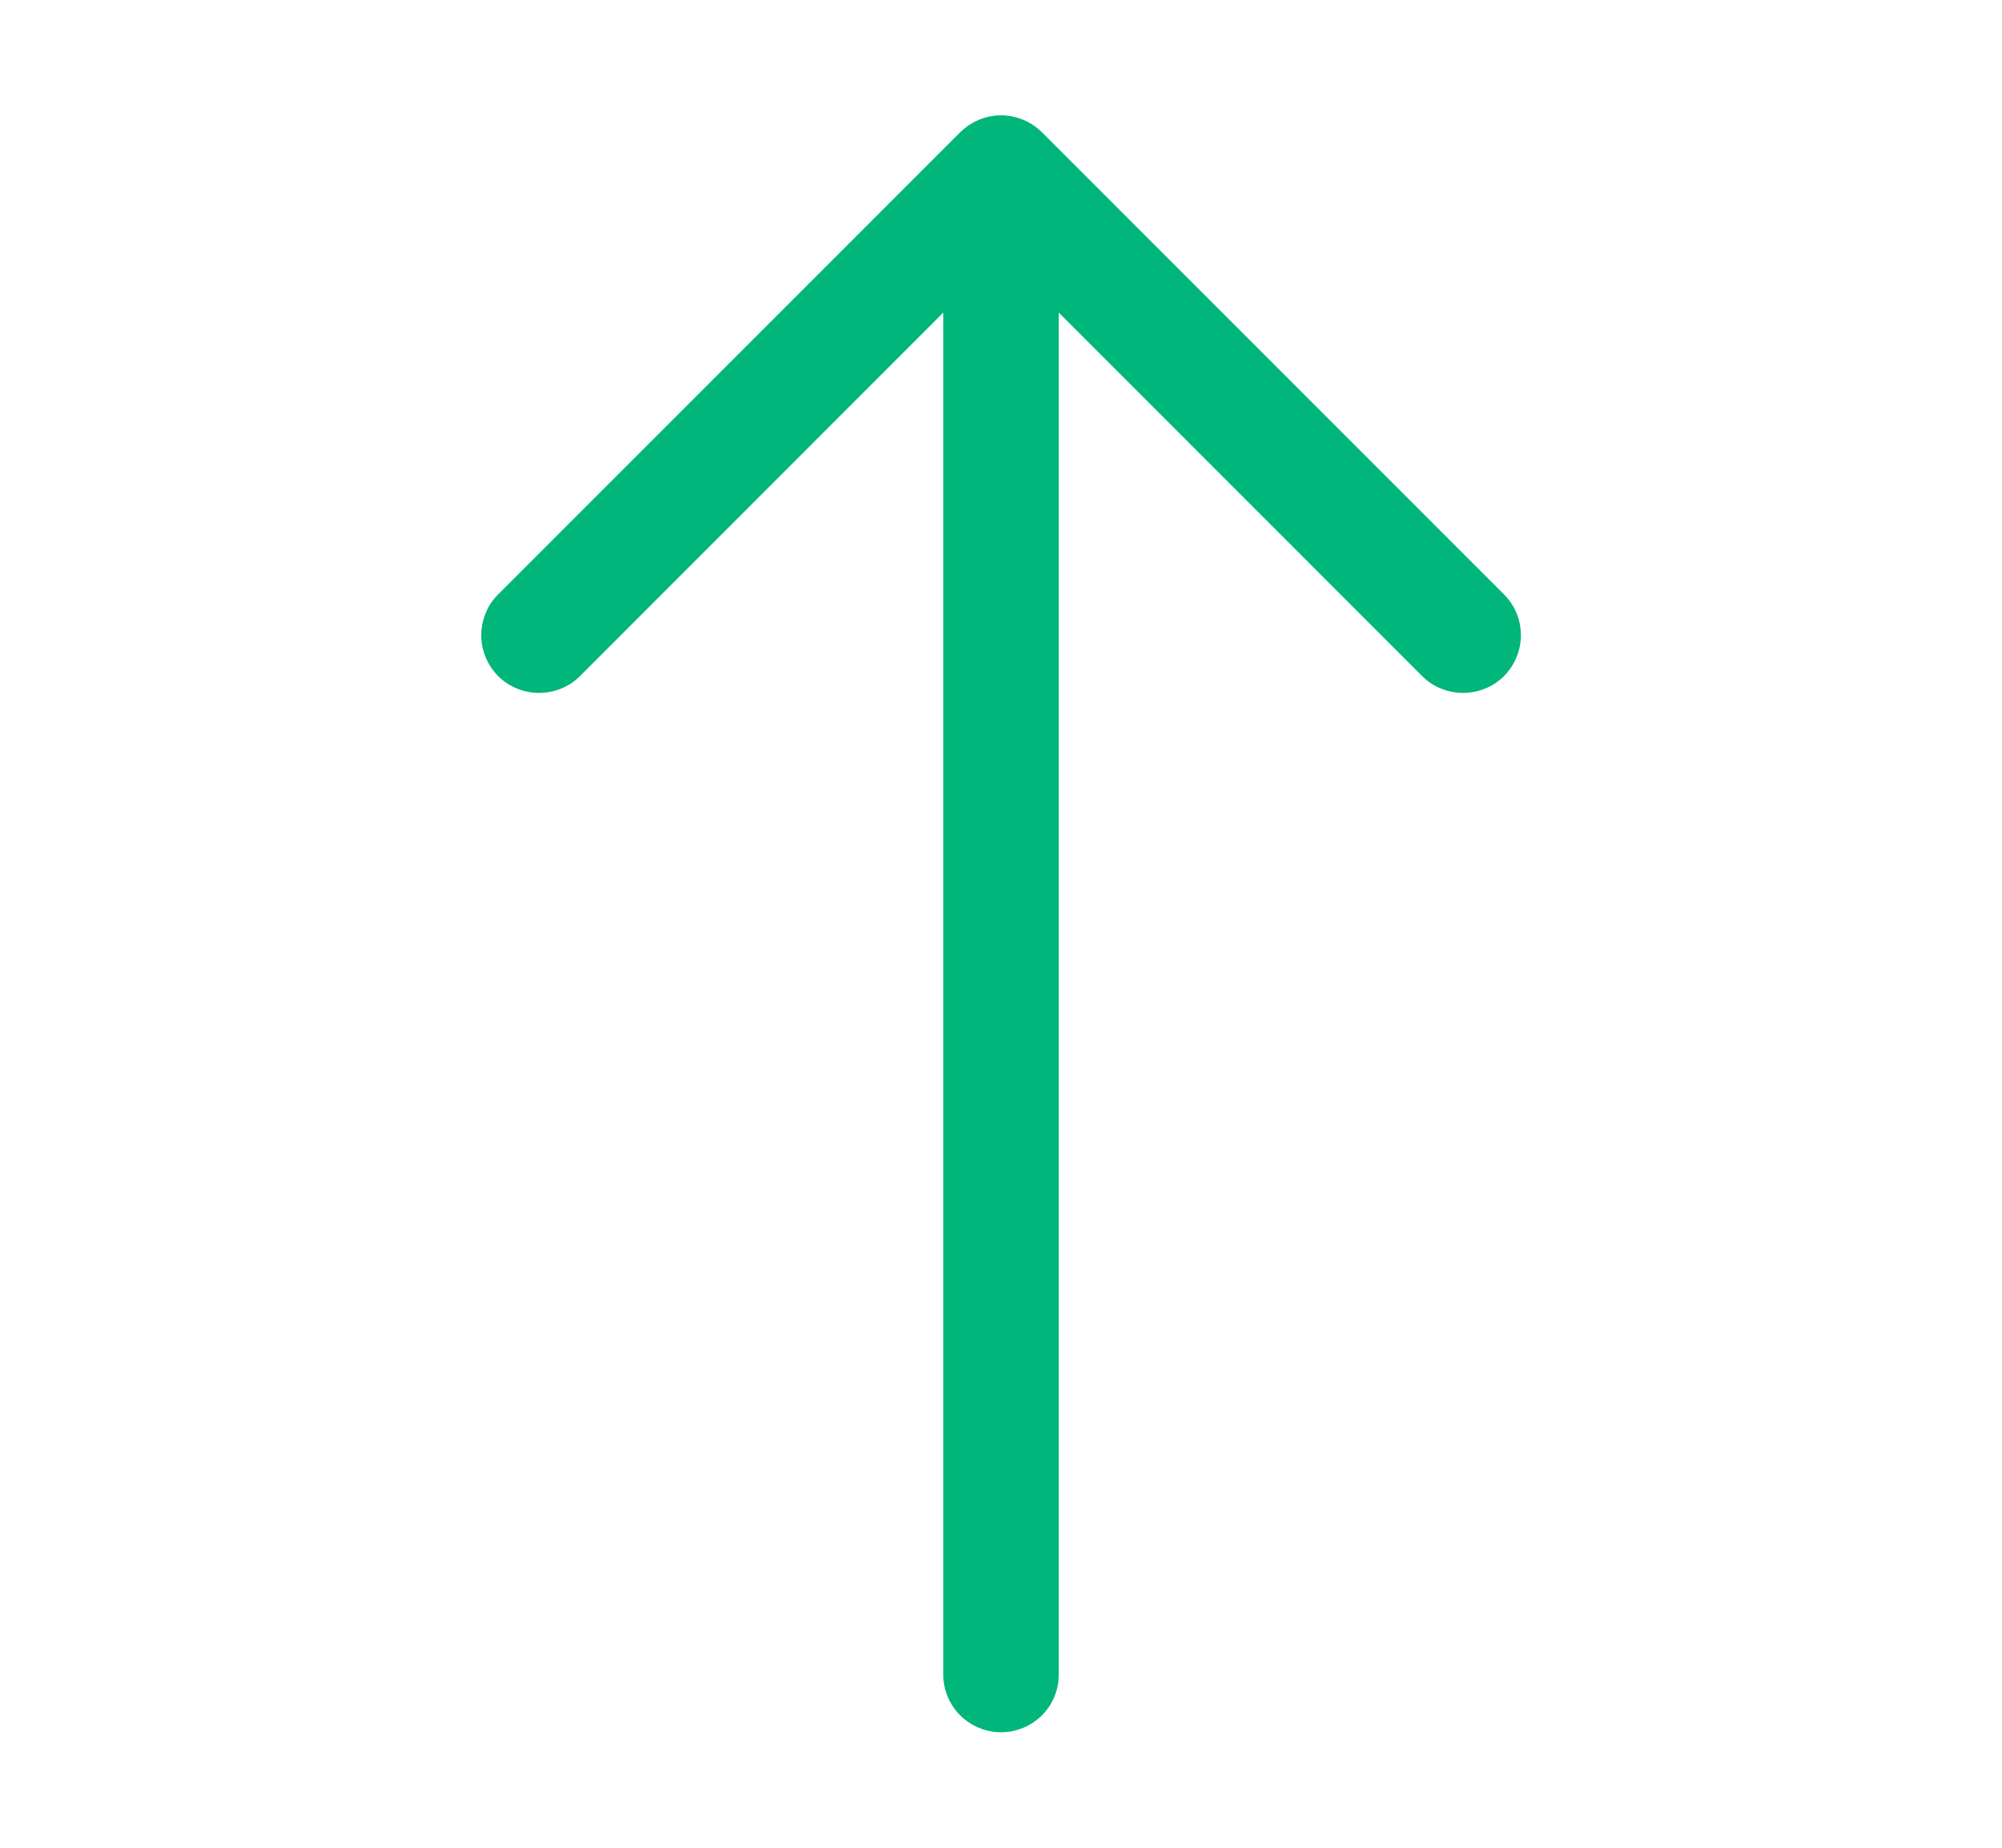 <svg width="13" height="12" viewBox="0 0 13 12" fill="none" xmlns="http://www.w3.org/2000/svg">
<path fill-rule="evenodd" clip-rule="evenodd" d="M6.5 11.25C6.6 11.25 6.695 11.21 6.766 11.14C6.836 11.07 6.875 10.975 6.875 10.875V2.03L9.235 4.391C9.305 4.461 9.401 4.5 9.5 4.5C9.6 4.5 9.696 4.461 9.766 4.391C9.836 4.32 9.876 4.225 9.876 4.125C9.876 4.025 9.836 3.93 9.766 3.86L6.766 0.859C6.731 0.825 6.69 0.797 6.644 0.778C6.599 0.759 6.55 0.749 6.5 0.749C6.451 0.749 6.402 0.759 6.357 0.778C6.311 0.797 6.27 0.825 6.235 0.859L3.235 3.86C3.2 3.894 3.172 3.936 3.154 3.981C3.135 4.027 3.125 4.076 3.125 4.125C3.125 4.225 3.165 4.32 3.235 4.391C3.305 4.461 3.401 4.5 3.5 4.5C3.6 4.5 3.696 4.461 3.766 4.391L6.125 2.03V10.875C6.125 10.975 6.165 11.07 6.235 11.14C6.306 11.21 6.401 11.25 6.5 11.25Z" fill="#00B67A"/>
</svg>
